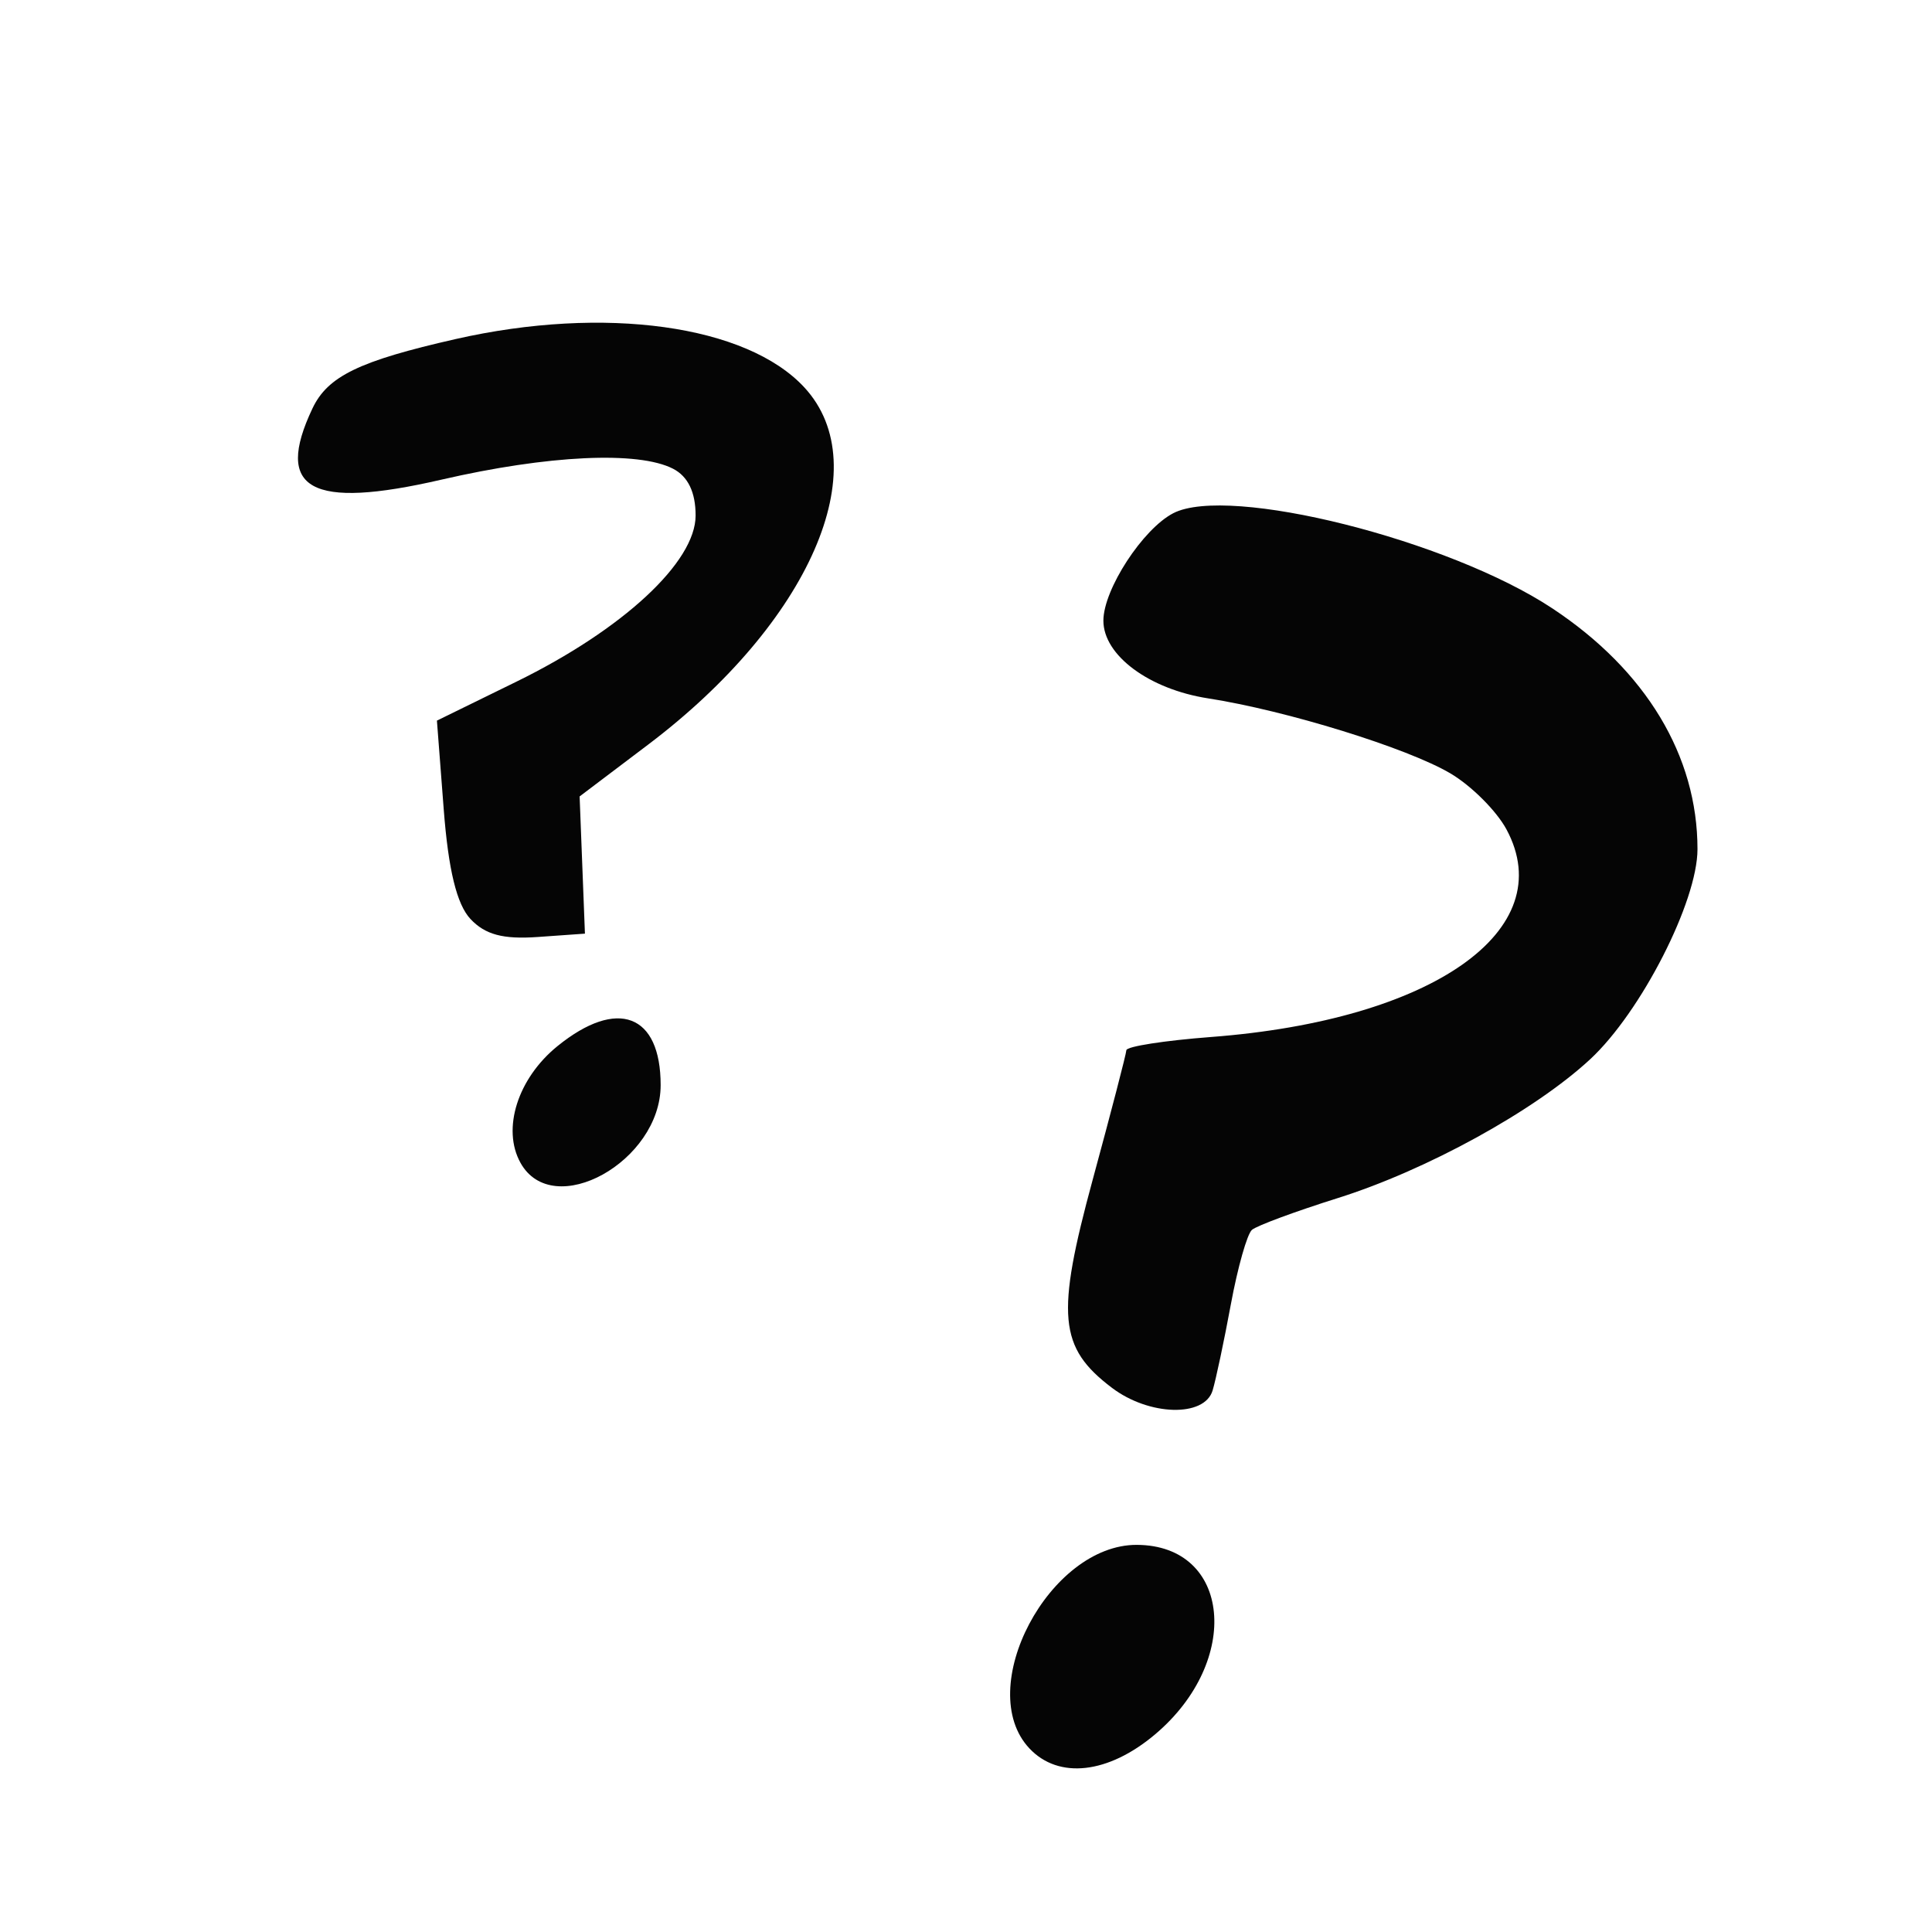 <?xml version="1.0" encoding="UTF-8" standalone="no"?>
<svg
   xmlns:dc="http://purl.org/dc/elements/1.1/"
   xmlns:cc="http://creativecommons.org/ns#"
   xmlns:rdf="http://www.w3.org/1999/02/22-rdf-syntax-ns#"
   xmlns:svg="http://www.w3.org/2000/svg"
   xmlns="http://www.w3.org/2000/svg"
   xmlns:sodipodi="http://sodipodi.sourceforge.net/DTD/sodipodi-0.dtd"
   xmlns:inkscape="http://www.inkscape.org/namespaces/inkscape"
   version="1.1"
   id="svg12"
   width="189.12"
   height="189.12"
   viewBox="0 0 189.12 189.12"
   sodipodi:docname="iconInfo.svg"
   inkscape:version="1.0.1 (3bc2e813f5, 2020-09-07)">
  <style
     id="style24"></style>
  <defs
     id="defs16" />
  <sodipodi:namedview
     pagecolor="#ffffff"
     bordercolor="#666666"
     borderopacity="1"
     objecttolerance="10"
     gridtolerance="10"
     guidetolerance="10"
     inkscape:pageopacity="0"
     inkscape:pageshadow="2"
     inkscape:window-width="1920"
     inkscape:window-height="1001"
     id="namedview14"
     showgrid="false"
     inkscape:zoom="3.5532996"
     inkscape:cx="94.559998"
     inkscape:cy="94.559998"
     inkscape:window-x="-9"
     inkscape:window-y="-9"
     inkscape:window-maximized="1"
     inkscape:current-layer="g20" />
  <g
     inkscape:groupmode="layer"
     inkscape:label="Image"
     id="g20">
    <path
       style="fill:#050505;stroke-width:1.119"
       d="m 100.769,171.15 c -5.511,-5.86 1.945,-19.975 10.526,-19.926 9.2,0.052 10.289,11.356 1.786,18.54 -4.592,3.881 -9.452,4.428 -12.312,1.386 z m 8.074,-35.301 c -5.205,-3.941 -5.495,-7.085 -1.876,-20.388 1.794,-6.597 3.275,-12.294 3.291,-12.659 0.015,-0.366 3.749,-0.948 8.296,-1.293 21.684,-1.649 34.215,-10.454 28.915,-20.316 -0.977,-1.818 -3.456,-4.292 -5.51,-5.498 -4.237,-2.489 -16.051,-6.145 -23.691,-7.331 -5.792,-0.899 -10.266,-4.22 -10.259,-7.616 0.006,-3.055 3.861,-8.976 6.846,-10.514 5.436,-2.8 26.972,2.612 37.112,9.326 9.158,6.064 14.197,14.429 14.197,23.566 0,5.127 -5.527,15.947 -10.504,20.562 -5.431,5.037 -16.012,10.857 -24.705,13.589 -4.155,1.306 -7.938,2.707 -8.406,3.113 -0.468,0.406 -1.395,3.679 -2.059,7.272 -0.665,3.594 -1.471,7.399 -1.792,8.455 -0.801,2.636 -6.214,2.489 -9.855,-0.268 z M 50.95,113.827 c -1.846,-3.319 -0.274,-8.27 3.628,-11.43 5.856,-4.742 10.092,-3.136 10.092,3.826 0,7.479 -10.541,13.321 -13.72,7.604 z M 46.057,89.963 C 44.713,88.533 43.89,85.159 43.434,79.21 l -0.665,-8.67 7.769,-3.806 c 10.441,-5.115 17.554,-11.708 17.554,-16.271 0,-2.28 -0.745,-3.826 -2.206,-4.578 -3.407,-1.755 -12.243,-1.339 -22.672,1.067 -12.818,2.957 -16.394,0.983 -12.629,-6.969 1.494,-3.156 4.578,-4.651 14.013,-6.792 14.575,-3.308 28.493,-1.378 34.139,4.733 7.179,7.771 0.518,23.011 -15.277,34.954 l -6.722,5.083 0.26,6.716 0.26,6.716 -4.621,0.327 c -3.393,0.24 -5.141,-0.227 -6.58,-1.757 z"
       id="path26" />
  </g>
</svg>
